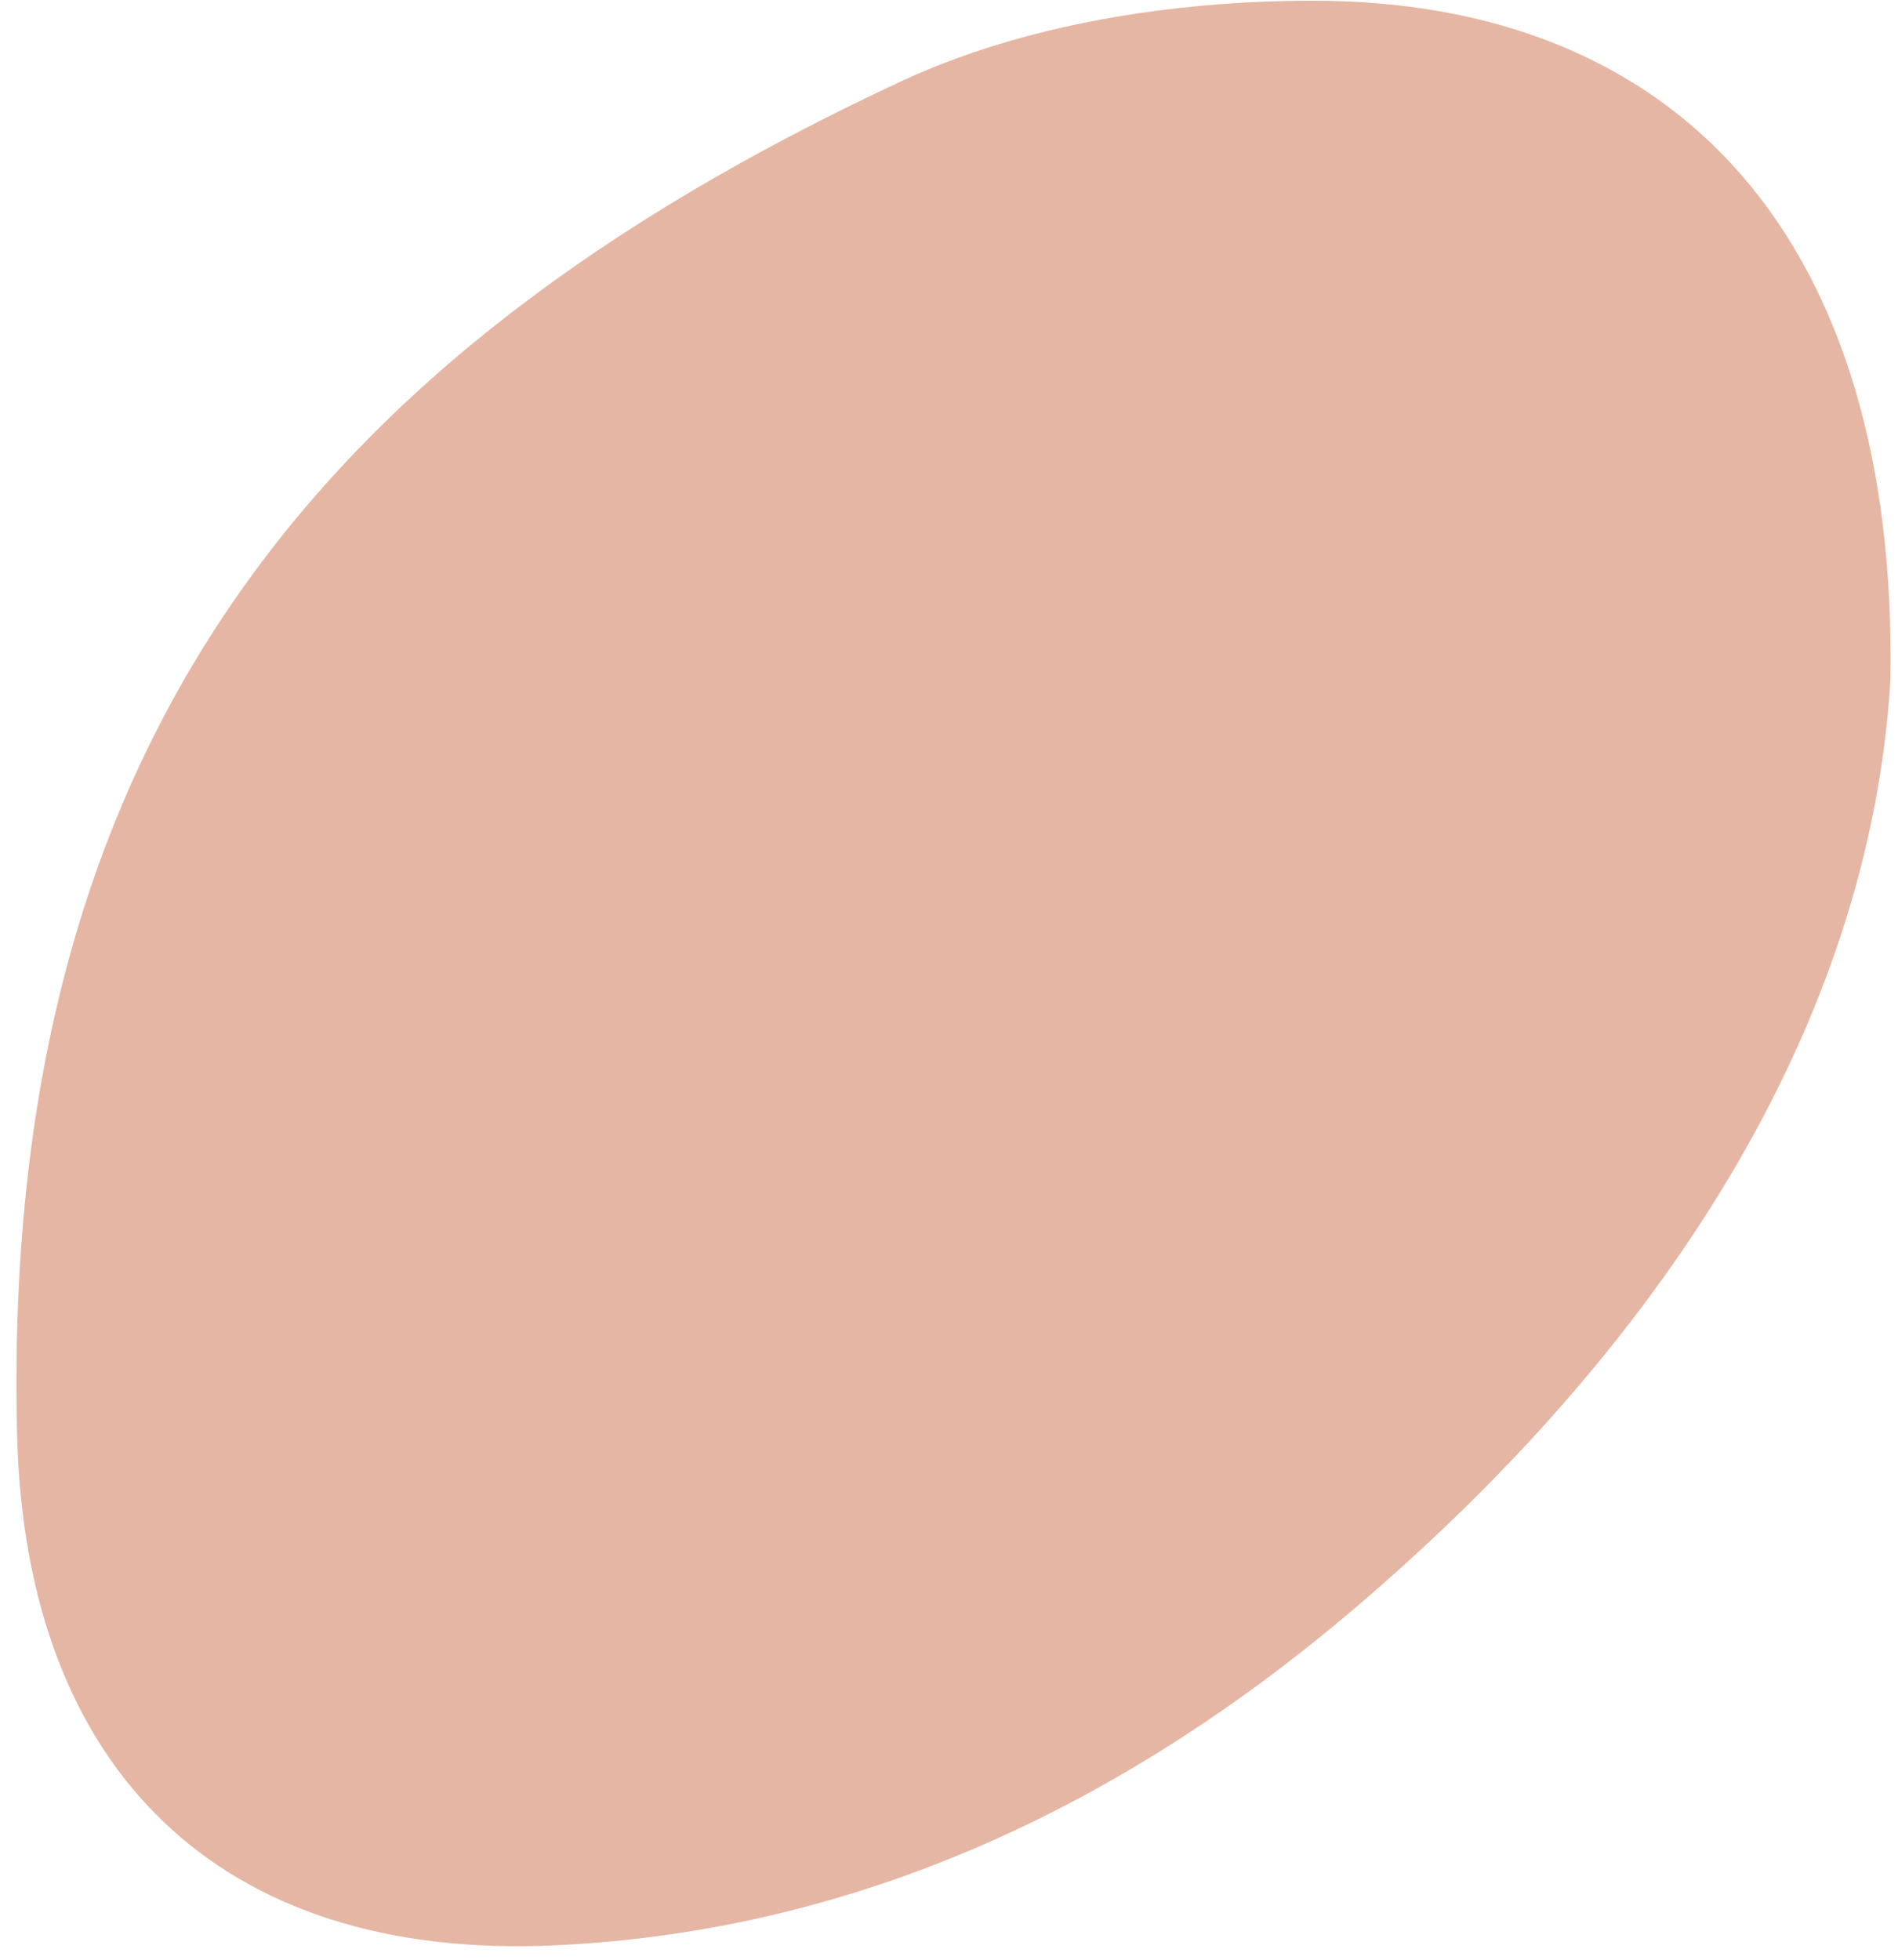 <?xml version="1.0" encoding="UTF-8" standalone="no"?><svg xmlns="http://www.w3.org/2000/svg" xmlns:xlink="http://www.w3.org/1999/xlink" fill="#000000" height="291.5" preserveAspectRatio="xMidYMid meet" version="1" viewBox="120.8 105.6 282.3 291.5" width="282.3" zoomAndPan="magnify"><g id="change1_1"><path d="M 401.969 206.844 C 398.801 258.578 367.664 306.184 322.121 344.895 C 288.105 373.801 248.613 392.789 203.219 394.871 C 153.52 397.152 124.57 368.836 123.348 318.996 C 120.848 217.102 166.957 158.625 254.828 117.695 C 273.156 109.16 295.367 105.738 315.797 105.707 C 370.535 105.609 403.125 141.309 401.969 206.844" fill="#e5b6a3"/></g></svg>